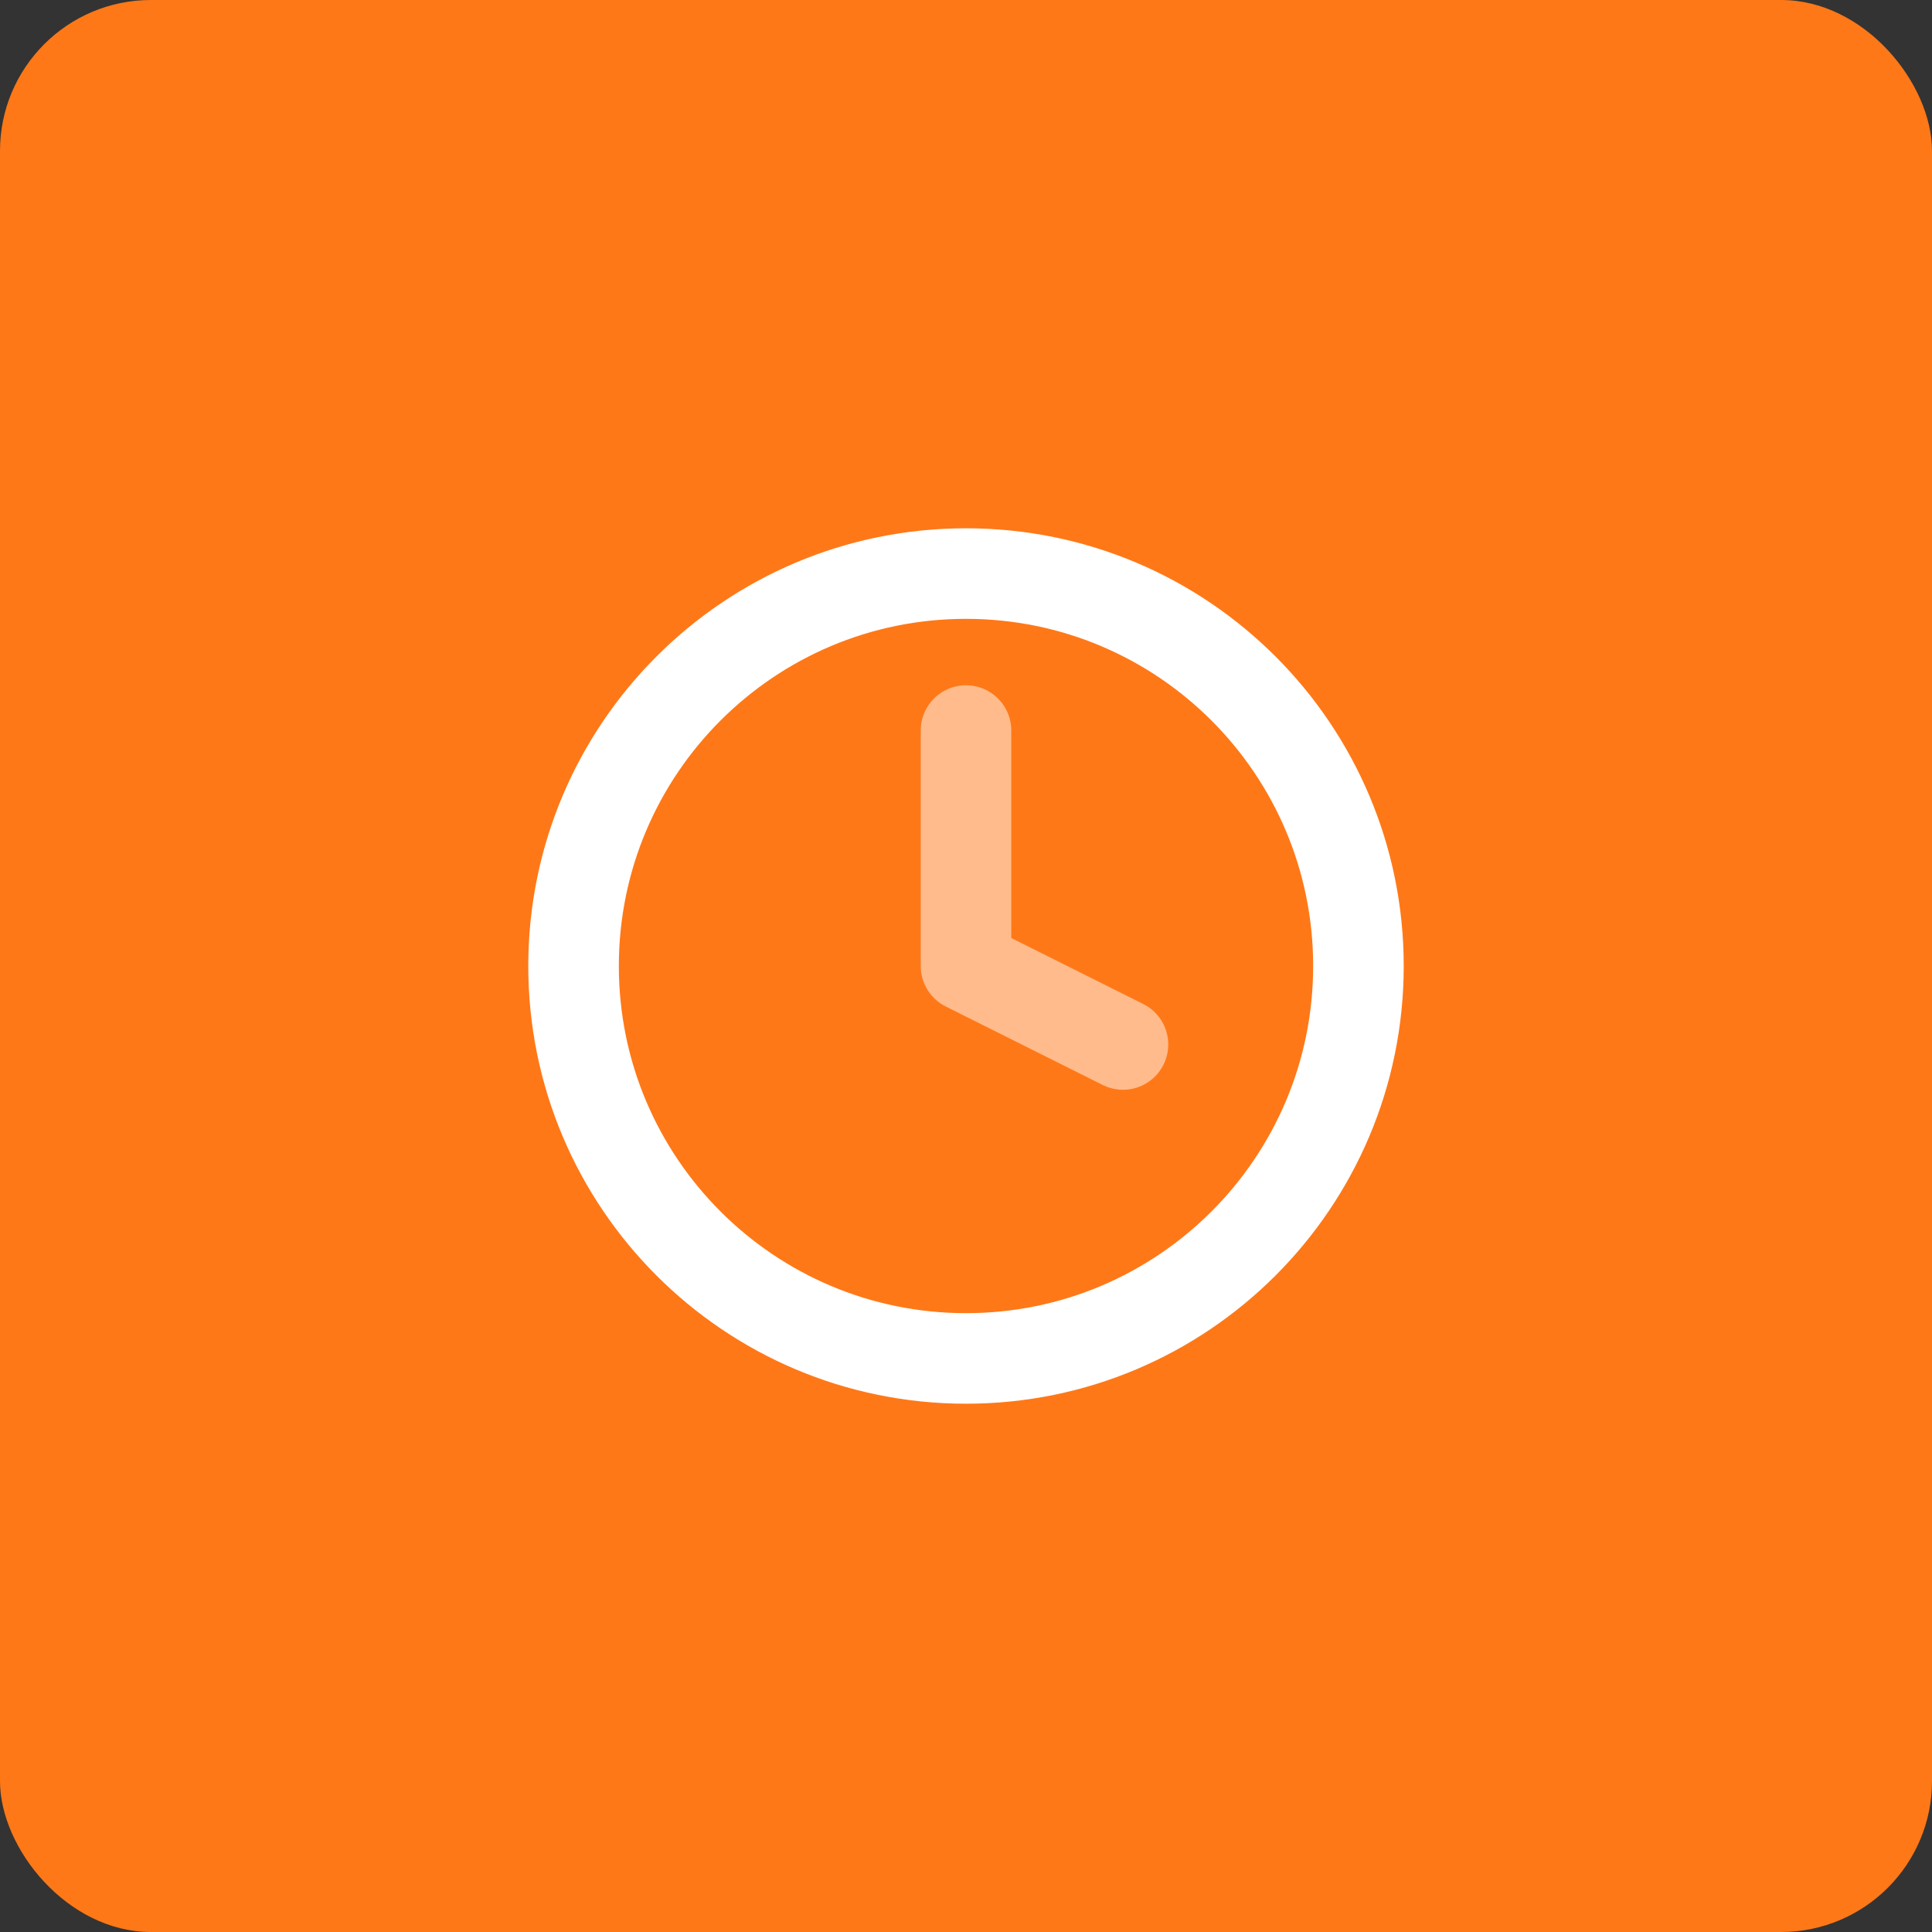 <svg width="64" height="64" viewBox="0 0 64 64" fill="none" xmlns="http://www.w3.org/2000/svg">
<rect x="0" y="0" width="64" height="64" fill="#333333" stroke="none"/>
<rect width="64" height="64" rx="5" fill="#FF7817"/>
<path d="M32 45C39.18 45 45 39.18 45 32C45 24.82 39.18 19 32 19C24.82 19 19 24.82 19 32C19 39.18 24.82 45 32 45Z" stroke="white" stroke-width="3" stroke-linecap="round" stroke-linejoin="round"/>
<path d="M32 24.2V32L37.2 34.6" stroke="#FFBB8B" stroke-width="3" stroke-linecap="round" stroke-linejoin="round"/>
</svg>
